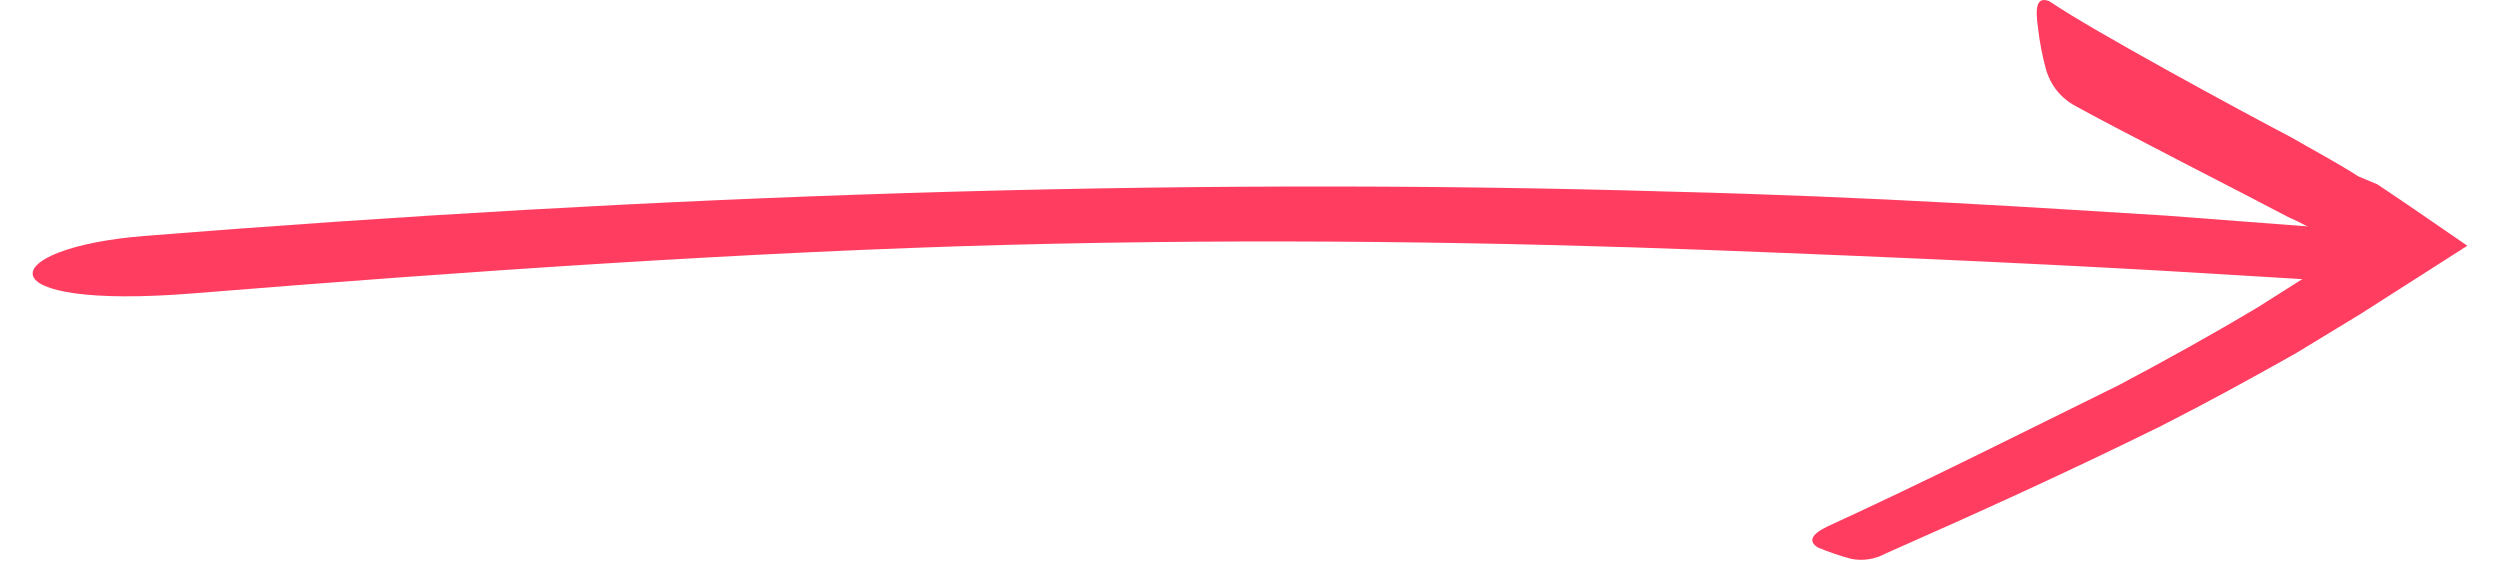 <svg width="68" height="16" viewBox="0 0 68 16" fill="none" xmlns="http://www.w3.org/2000/svg">
<path d="M64.932 6.634C64.683 6.401 64.359 6.266 64.017 6.253L58.91 5.864C55.648 5.665 50.991 5.348 45.432 5.212C31.694 4.803 17.655 5.322 3.928 6.418C-0.126 6.741 -0.552 8.451 5.278 7.978C12.688 7.378 20.406 6.847 27.364 6.661C34.322 6.475 40.945 6.59 46.518 6.802C52.09 7.013 56.742 7.235 60.004 7.434L64.566 7.71C65.1 7.747 65.508 7.484 65.401 7.254C65.161 6.954 65.216 6.892 64.932 6.634Z" fill="#FF3D60"/>
<path d="M50.354 15.201C50.67 15.264 51.001 15.213 51.287 15.056C53.802 13.947 56.307 12.809 58.778 11.588C60.008 10.964 61.235 10.292 62.443 9.612L64.209 8.538L67.111 6.684L65.481 5.564L64.662 5.013L64.156 4.802C63.525 4.4 62.889 4.065 62.32 3.735C61.061 3.076 56.918 0.838 55.747 0.036C55.377 -0.118 55.359 0.245 55.435 0.764C55.477 1.14 55.548 1.511 55.648 1.875C55.707 2.09 55.809 2.29 55.947 2.464C56.086 2.637 56.258 2.78 56.455 2.884C57.416 3.424 61.25 5.378 62.259 5.914C62.745 6.117 63.17 6.41 63.623 6.692L63.779 6.757L63.728 6.875L63.279 7.175L61.423 8.351C60.19 9.09 58.898 9.805 57.623 10.48C55.069 11.736 52.377 13.097 49.697 14.324C49.234 14.549 49.197 14.742 49.453 14.895C49.746 15.016 50.047 15.119 50.354 15.201Z" fill="#FF3D60"/>
</svg>
